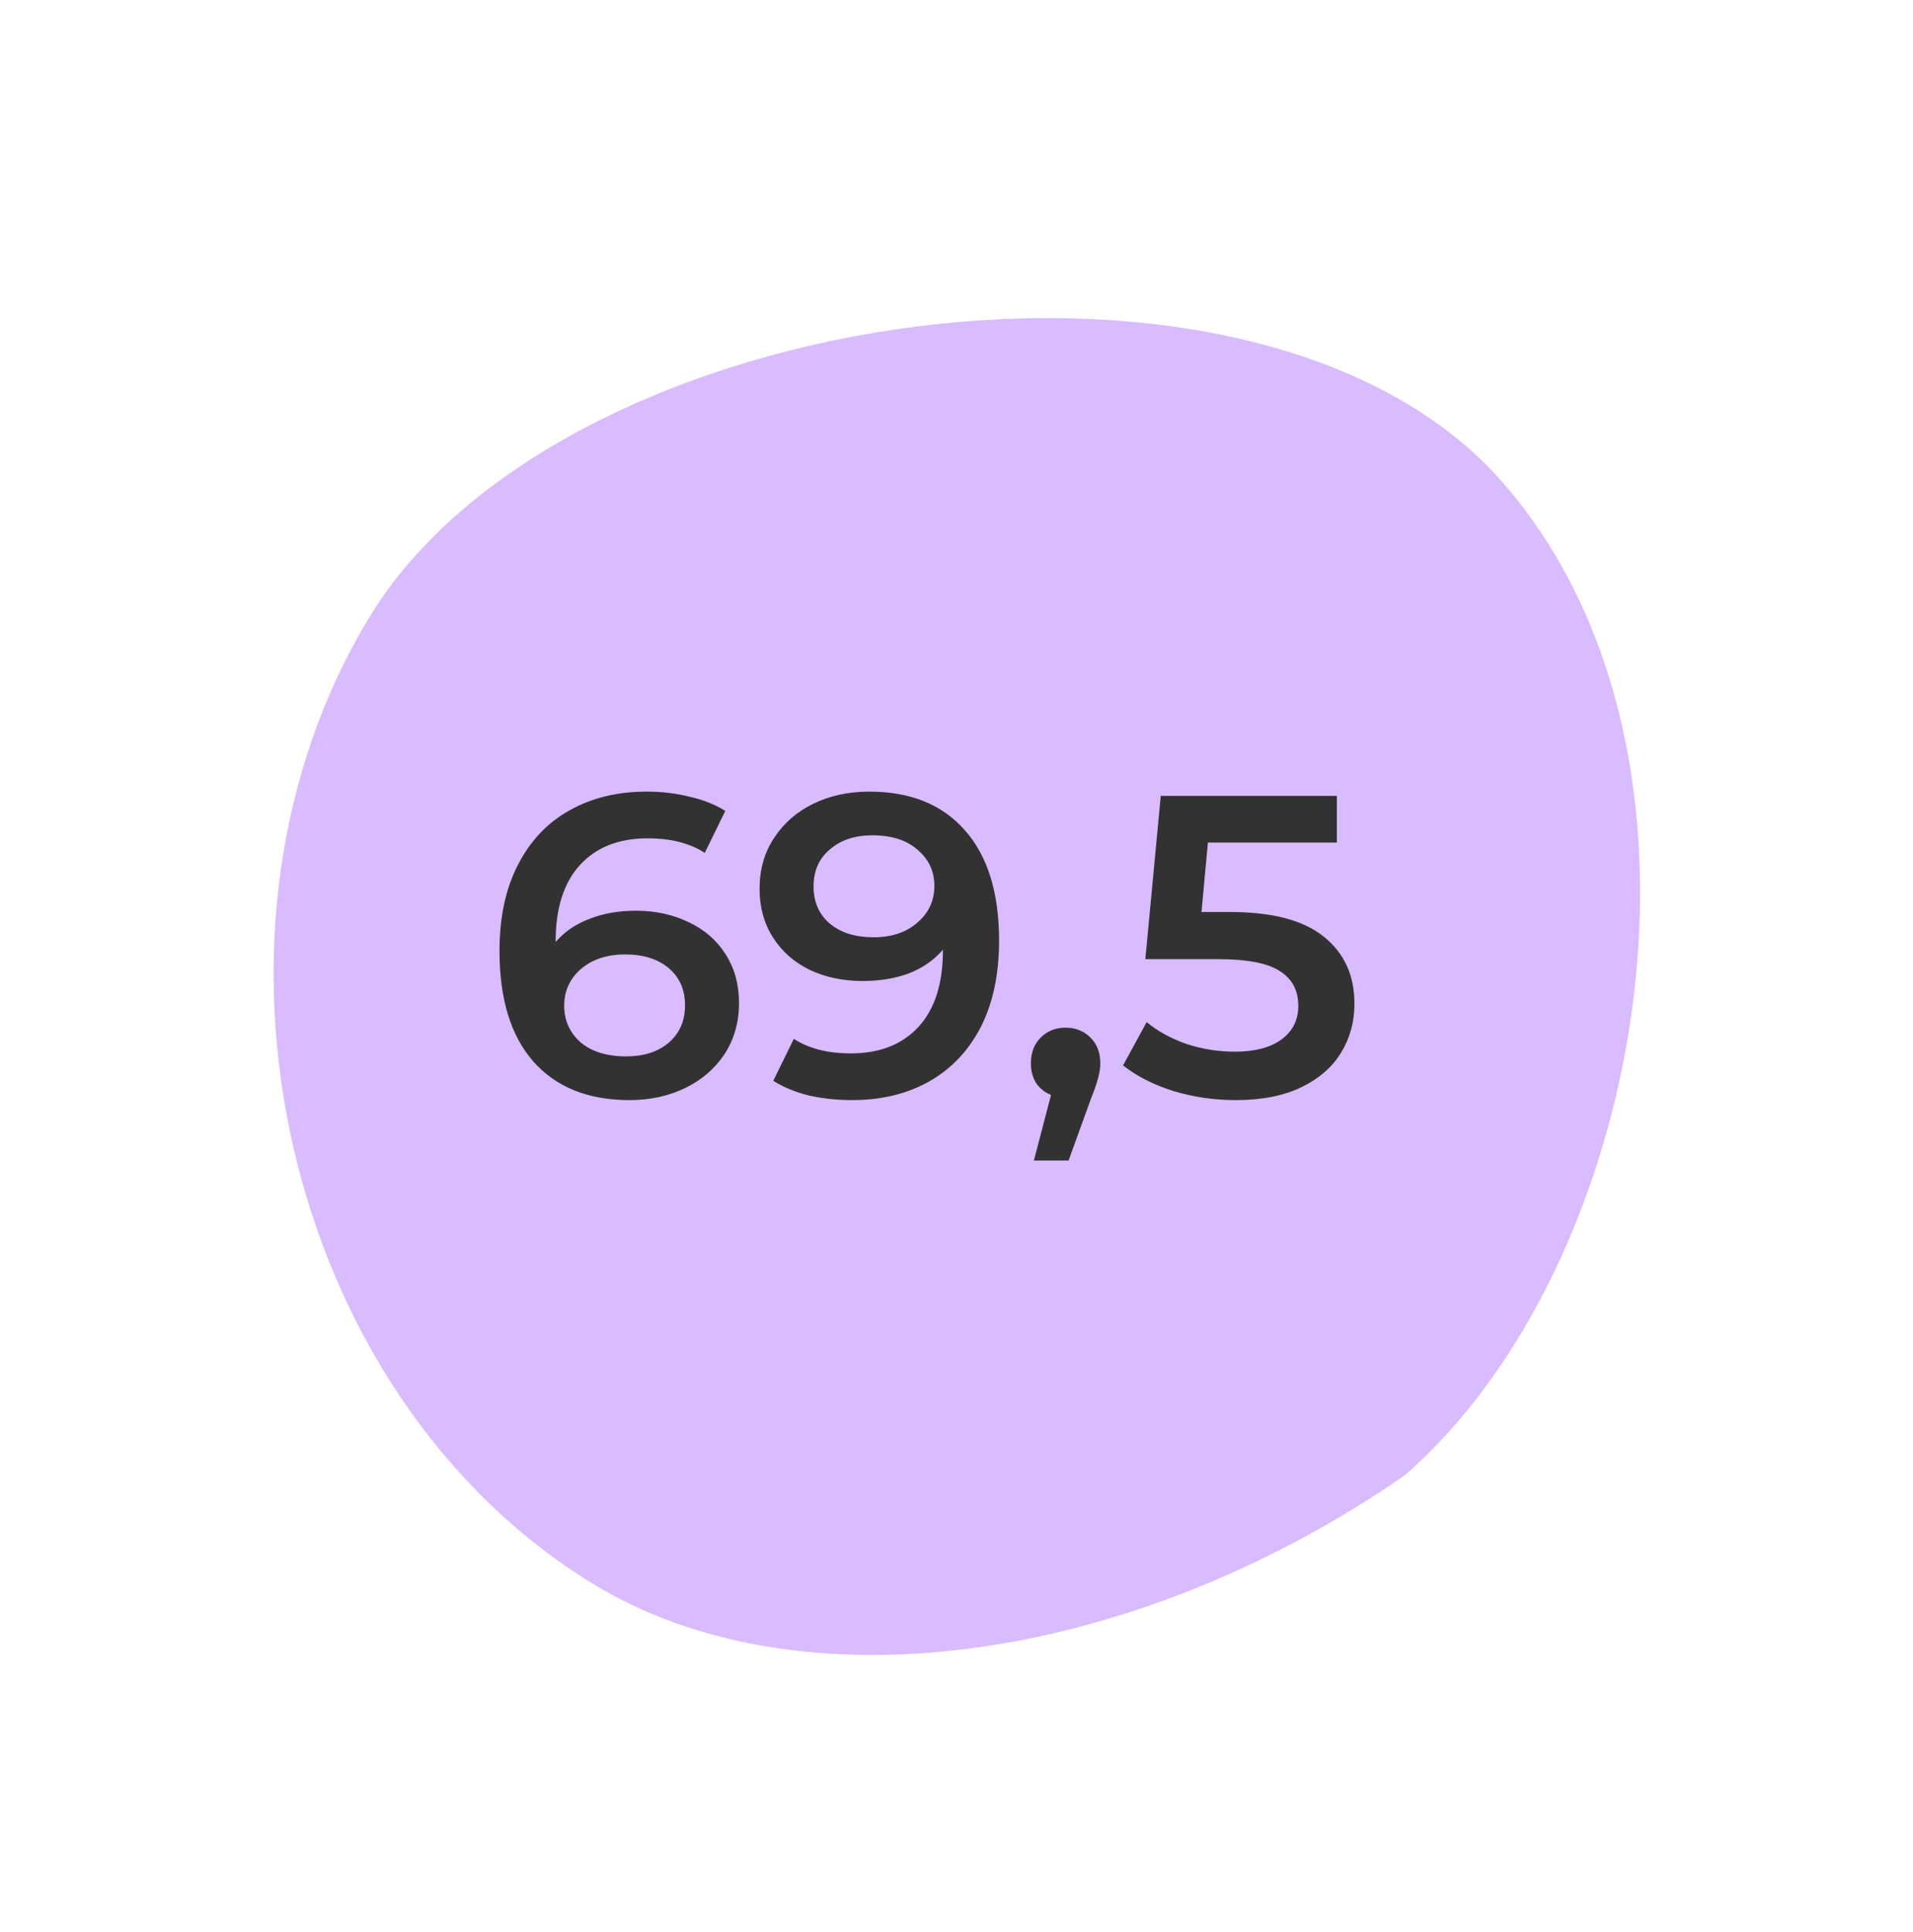 <?xml version="1.0" encoding="UTF-8"?> <svg xmlns="http://www.w3.org/2000/svg" width="199" height="201" viewBox="0 0 199 201" fill="none"> <path d="M146.107 153.498C117.626 173.182 83.175 177.914 61.667 164.757C29.397 145.017 18.532 96.739 38.525 64.055C58.518 31.372 131.049 21.058 156.411 50.295C180.966 78.602 171.17 131.724 146.107 153.498Z" fill="#D9BBFF"></path> <path d="M66.135 94.745C68.185 94.745 70.027 95.146 71.662 95.948C73.296 96.721 74.573 97.835 75.495 99.291C76.416 100.747 76.876 102.426 76.876 104.328C76.876 106.349 76.371 108.131 75.361 109.677C74.351 111.192 72.984 112.366 71.26 113.198C69.537 114.03 67.606 114.446 65.466 114.446C61.187 114.446 57.859 113.109 55.482 110.434C53.135 107.76 51.961 103.927 51.961 98.935C51.961 95.428 52.6 92.442 53.877 89.976C55.155 87.48 56.938 85.593 59.226 84.315C61.544 83.008 64.218 82.354 67.249 82.354C68.853 82.354 70.354 82.532 71.751 82.889C73.177 83.216 74.41 83.706 75.45 84.36L73.311 88.728C71.766 87.718 69.79 87.213 67.383 87.213C64.382 87.213 62.034 88.134 60.34 89.976C58.647 91.818 57.8 94.478 57.8 97.954V97.999C58.721 96.929 59.895 96.127 61.321 95.592C62.747 95.027 64.352 94.745 66.135 94.745ZM65.154 109.899C66.967 109.899 68.438 109.424 69.567 108.473C70.696 107.493 71.26 106.2 71.26 104.595C71.26 102.961 70.696 101.669 69.567 100.718C68.438 99.767 66.922 99.291 65.02 99.291C63.148 99.291 61.618 99.796 60.429 100.807C59.271 101.817 58.691 103.095 58.691 104.64C58.691 106.155 59.256 107.418 60.385 108.429C61.544 109.409 63.133 109.899 65.154 109.899ZM90.424 82.354C94.703 82.354 98.016 83.691 100.364 86.366C102.741 89.04 103.929 92.873 103.929 97.865C103.929 101.371 103.29 104.373 102.013 106.869C100.735 109.335 98.937 111.222 96.619 112.529C94.331 113.807 91.672 114.446 88.641 114.446C87.037 114.446 85.521 114.282 84.095 113.955C82.698 113.599 81.48 113.094 80.44 112.44L82.579 108.072C84.125 109.082 86.101 109.587 88.507 109.587C91.509 109.587 93.856 108.666 95.55 106.824C97.243 104.982 98.09 102.322 98.09 98.846V98.801C97.169 99.871 95.995 100.688 94.569 101.253C93.143 101.787 91.538 102.055 89.755 102.055C87.705 102.055 85.863 101.669 84.229 100.896C82.594 100.094 81.317 98.965 80.395 97.508C79.474 96.052 79.014 94.374 79.014 92.472C79.014 90.451 79.519 88.683 80.529 87.168C81.539 85.623 82.906 84.434 84.63 83.602C86.353 82.77 88.285 82.354 90.424 82.354ZM90.87 97.508C92.742 97.508 94.257 97.003 95.416 95.993C96.605 94.983 97.199 93.705 97.199 92.16C97.199 90.645 96.619 89.397 95.461 88.416C94.331 87.406 92.757 86.9 90.736 86.9C88.923 86.9 87.453 87.391 86.323 88.371C85.194 89.322 84.63 90.6 84.63 92.204C84.63 93.839 85.194 95.131 86.323 96.082C87.453 97.033 88.968 97.508 90.87 97.508ZM110.848 106.913C111.888 106.913 112.75 107.255 113.434 107.938C114.117 108.622 114.459 109.513 114.459 110.613C114.459 111.088 114.384 111.593 114.236 112.128C114.117 112.633 113.85 113.406 113.434 114.446L111.16 120.73H107.55L109.333 113.911C108.679 113.643 108.159 113.227 107.773 112.663C107.416 112.069 107.238 111.385 107.238 110.613C107.238 109.513 107.58 108.622 108.263 107.938C108.947 107.255 109.808 106.913 110.848 106.913ZM127.97 94.879C132.368 94.879 135.621 95.74 137.731 97.464C139.841 99.158 140.896 101.475 140.896 104.417C140.896 106.289 140.435 107.983 139.514 109.498C138.593 111.014 137.211 112.217 135.369 113.109C133.527 114 131.253 114.446 128.549 114.446C126.321 114.446 124.167 114.134 122.087 113.51C120.007 112.856 118.253 111.965 116.827 110.835L119.279 106.334C120.437 107.285 121.819 108.042 123.424 108.607C125.058 109.142 126.737 109.409 128.46 109.409C130.511 109.409 132.115 108.993 133.274 108.161C134.463 107.299 135.057 106.126 135.057 104.64C135.057 103.035 134.418 101.832 133.14 101.03C131.892 100.198 129.738 99.782 126.677 99.782H119.145L120.749 82.8H139.068V87.658H125.652L124.984 94.879H127.97Z" fill="#323232"></path> </svg> 